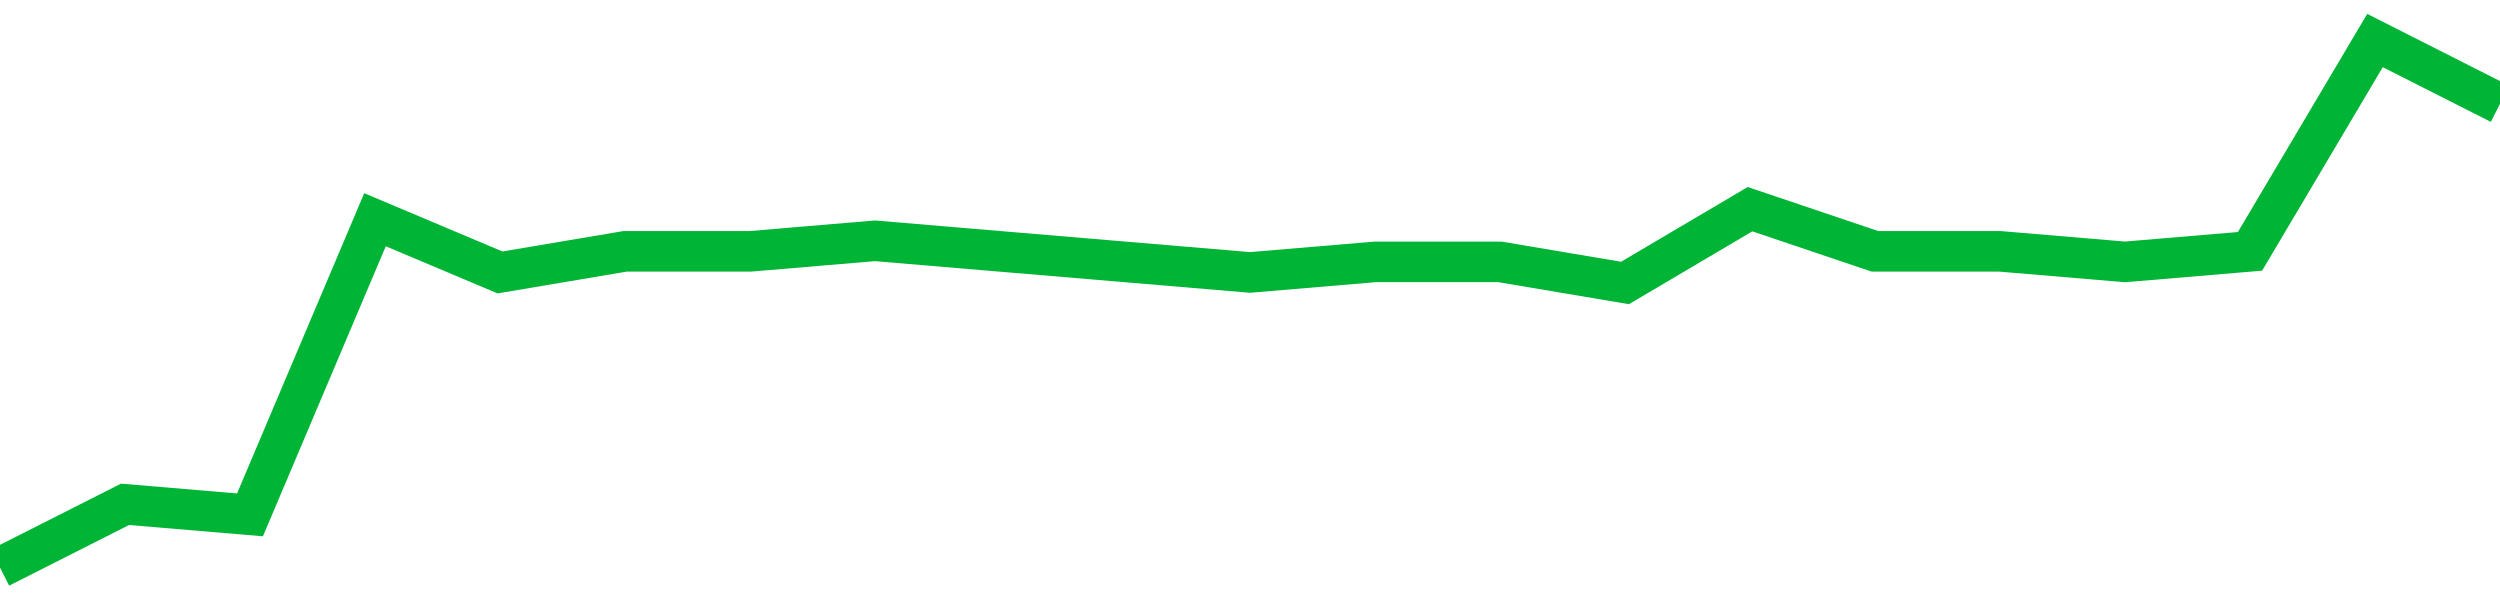 <!-- Generated with https://github.com/jxxe/sparkline/ --><svg viewBox="0 0 185 45" class="sparkline" xmlns="http://www.w3.org/2000/svg"><path class="sparkline--fill" d="M 0 42 L 0 42 L 9.25 37.32 L 18.5 38.1 L 27.75 16.26 L 37 20.16 L 46.25 18.6 L 55.5 18.6 L 64.75 17.82 L 74 18.6 L 83.25 19.38 L 92.5 20.16 L 101.75 19.38 L 111 19.38 L 120.25 20.94 L 129.5 15.48 L 138.75 18.6 L 148 18.6 L 157.25 19.38 L 166.5 18.6 L 175.75 3 L 185 7.68 V 45 L 0 45 Z" stroke="none" fill="none" ></path><path class="sparkline--line" d="M 0 42 L 0 42 L 9.25 37.32 L 18.5 38.1 L 27.75 16.26 L 37 20.16 L 46.25 18.6 L 55.5 18.6 L 64.75 17.82 L 74 18.6 L 83.25 19.38 L 92.5 20.16 L 101.75 19.38 L 111 19.38 L 120.25 20.94 L 129.5 15.48 L 138.75 18.6 L 148 18.6 L 157.25 19.38 L 166.5 18.6 L 175.75 3 L 185 7.68" fill="none" stroke-width="3" stroke="#00B436" ></path></svg>